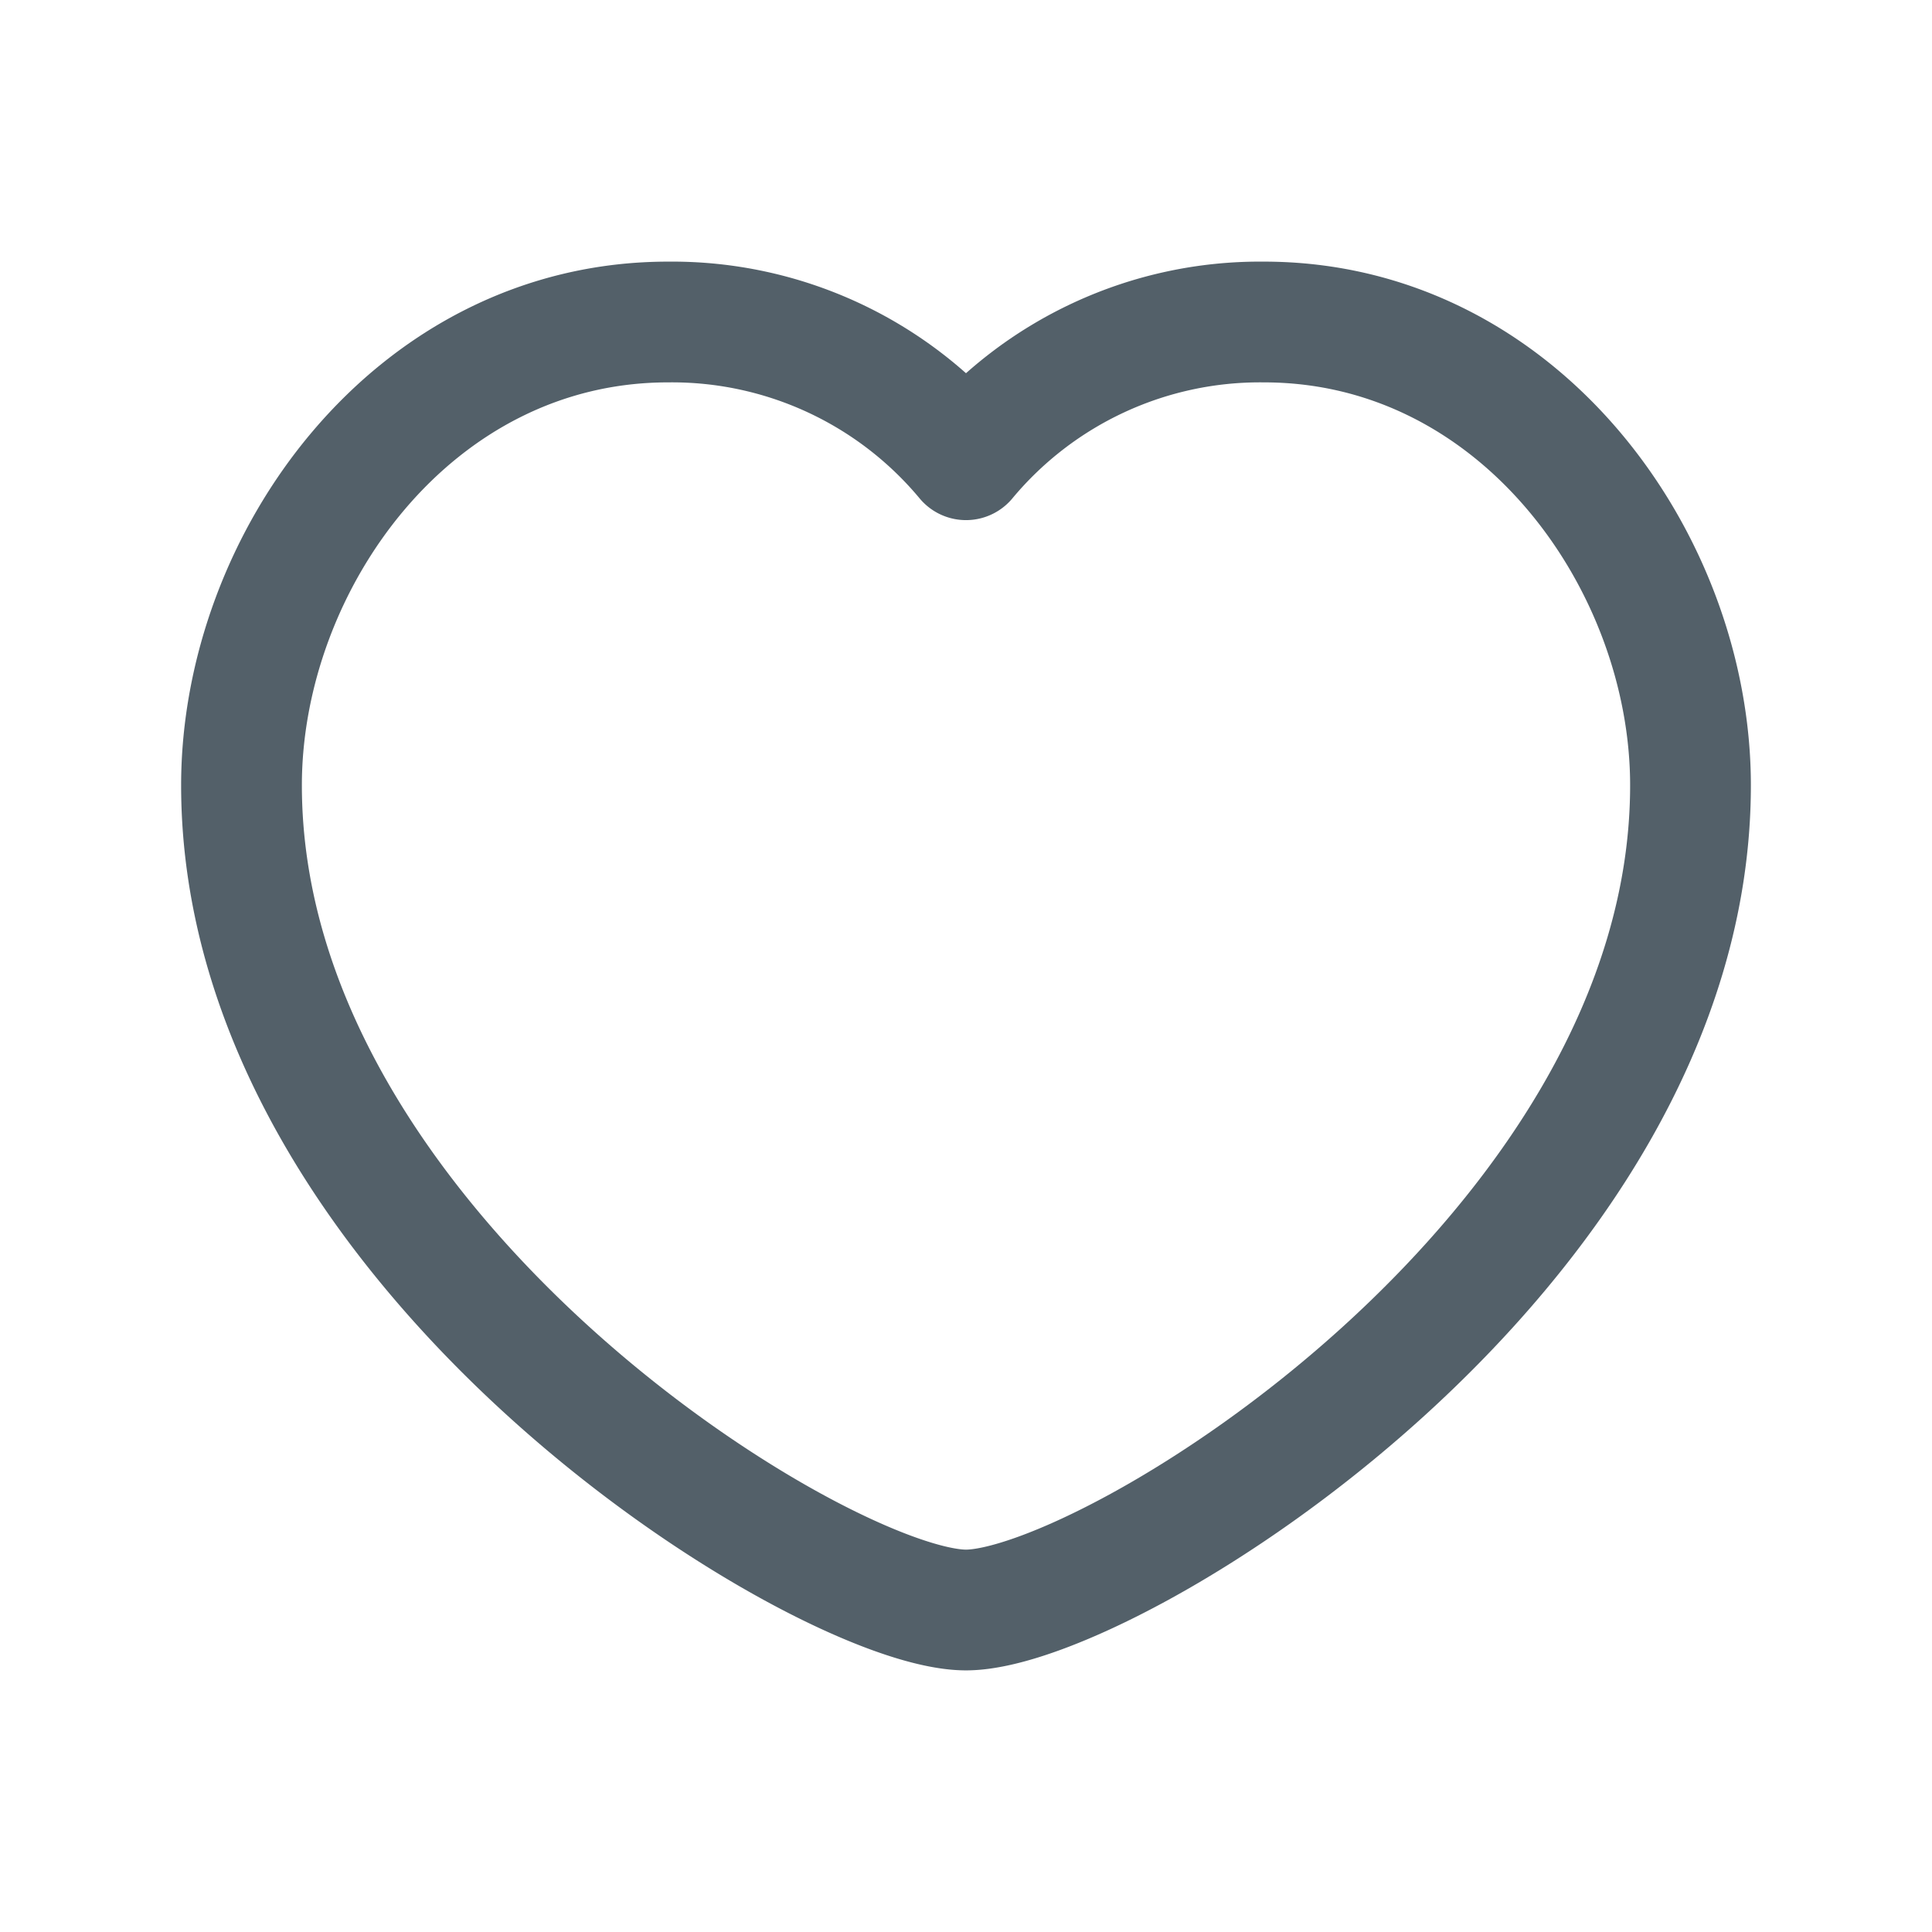 <svg id="Romance_Wedding_Heart_Favorite_Love" data-name="Romance, Wedding/Heart, Favorite, Love" xmlns="http://www.w3.org/2000/svg" width="24" height="24" viewBox="0 0 24 24">
  <g id="Group">
    <path id="Path" d="M9,1.711A4.751,4.751,0,0,1,12.7,0C15.871,0,18,2.98,18,5.755,18,11.556,10.778,16,9,16S0,11.556,0,5.755C0,2.98,2.129,0,5.3,0A4.751,4.751,0,0,1,9,1.711Z" transform="translate(3 4)" fill="none" stroke="#536069" stroke-linecap="round" stroke-linejoin="round" stroke-miterlimit="10" stroke-width="1.5"/>
    <path id="Path-2" data-name="Path" d="M0,0H24V24H0Z" fill="none"/>
  </g>
</svg>
